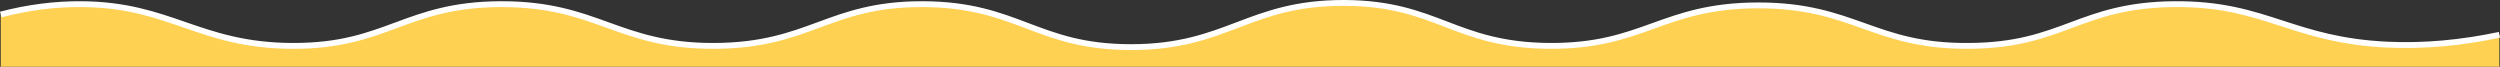 <?xml version="1.0" encoding="UTF-8"?>
<svg id="Calque_1" data-name="Calque 1" xmlns="http://www.w3.org/2000/svg" viewBox="0 0 1280.69 34.2">
  <rect x="0" y="0" width="1280.69" height="34.2" fill="#333333" stroke="none"/>
  <defs>
    <style>
      .cls-1 {
        fill: #fff;
      }

      .cls-1, .cls-2 {
        stroke-width: 0px;
      }

      .cls-2 {
        fill: #ffd152;
      }
    </style>
  </defs>
  <path class="cls-2" d="m1280.38,34.2H.38V7.43C13.18,4.08,27.06,2.02,41.82,2.13c45.88.33,60.13,21.24,108.05,21.38,48.49.14,57.45-21.2,106.61-21.38,49.73-.18,59.84,21.58,109.49,21.38,49.03-.2,58.27-21.49,106.61-21.38,48.9.11,58.23,21.93,106.61,22.01,49.62.08,60.1-22.84,109.5-22.64,47.79.19,56.37,21.72,105.16,22.01,48.25.29,57.54-20.65,106.61-20.75,49.32-.1,58.93,21.02,108.05,20.75,48.49-.26,56.33-20.93,105.17-21.38,46.95-.43,60,18.48,109.5,20.75,15.17.69,34.22-.16,57.17-5.05v16.36Z"/>
  <path class="cls-1" d="m579.47,25.64h-.26c-24.41-.04-39.22-5.64-53.54-11.05-14.18-5.36-28.84-10.9-53.07-10.96h-.37c-23.69,0-37.54,5.1-52.19,10.49-14.4,5.3-29.28,10.79-54.05,10.89-25.09.12-40.41-5.43-55.23-10.77-14.46-5.22-29.42-10.61-53.66-10.61-.2,0-.4,0-.6,0-24.29.09-38.89,5.48-53,10.7-14.2,5.25-28.89,10.68-53.14,10.68-.16,0-.32,0-.48,0-24.55-.07-40.5-5.59-55.92-10.92-15.31-5.29-29.77-10.3-52.14-10.46-13.56-.14-27.36,1.67-41.05,5.26l-.76-2.9C13.95,2.33,28.04.53,41.83.63c22.86.16,38.23,5.48,53.1,10.62,15.19,5.25,30.9,10.69,54.95,10.76.16,0,.33,0,.49,0,23.7,0,37.49-5.1,52.08-10.49,14.36-5.31,29.21-10.8,54.03-10.89.21,0,.41,0,.62,0,24.77,0,39.97,5.48,54.68,10.79,14.57,5.26,29.65,10.71,54.2,10.59,24.23-.1,38.87-5.49,53.02-10.7,14.26-5.25,29-10.68,53.24-10.68h.36c24.78.05,39.7,5.7,54.13,11.15,14.72,5.56,28.62,10.82,52.49,10.86h.25c24.37,0,39.44-5.72,54.02-11.26C648.35,5.74,663.74-.07,688.71,0c24.08.1,38.56,5.64,52.57,11,13.95,5.34,28.38,10.86,52.6,11.01,23.87.11,37.8-4.86,52.54-10.16,14.4-5.18,29.3-10.54,54.07-10.59h.34c24.69,0,39.69,5.34,54.21,10.5,15,5.34,29.18,10.43,53.5,10.25,24-.13,37.58-5.19,51.97-10.54,14.03-5.22,28.53-10.62,53.2-10.84,24.47-.21,39.65,4.7,55.73,9.91,14.79,4.79,30.09,9.75,53.85,10.84,18.16.83,37.26-.86,56.79-5.01l.62,2.93c-19.78,4.21-39.15,5.92-57.55,5.08-24.17-1.11-39.66-6.13-54.64-10.98-15.84-5.13-30.78-10-54.78-9.77-24.14.22-38.39,5.52-52.18,10.65-14,5.21-28.47,10.59-53,10.73-24.85.12-39.94-5.23-54.52-10.42-14.27-5.08-29.04-10.33-53.2-10.33h-.33c-24.25.05-38.89,5.32-53.06,10.41-14.33,5.15-29.18,10.45-53.57,10.34-24.77-.15-39.45-5.77-53.65-11.2-14.39-5.51-27.98-10.71-51.51-10.81-.22,0-.44,0-.65,0-24.04,0-38.35,5.43-53.5,11.18-14.83,5.63-30.16,11.45-55.09,11.45Z"/>
</svg>